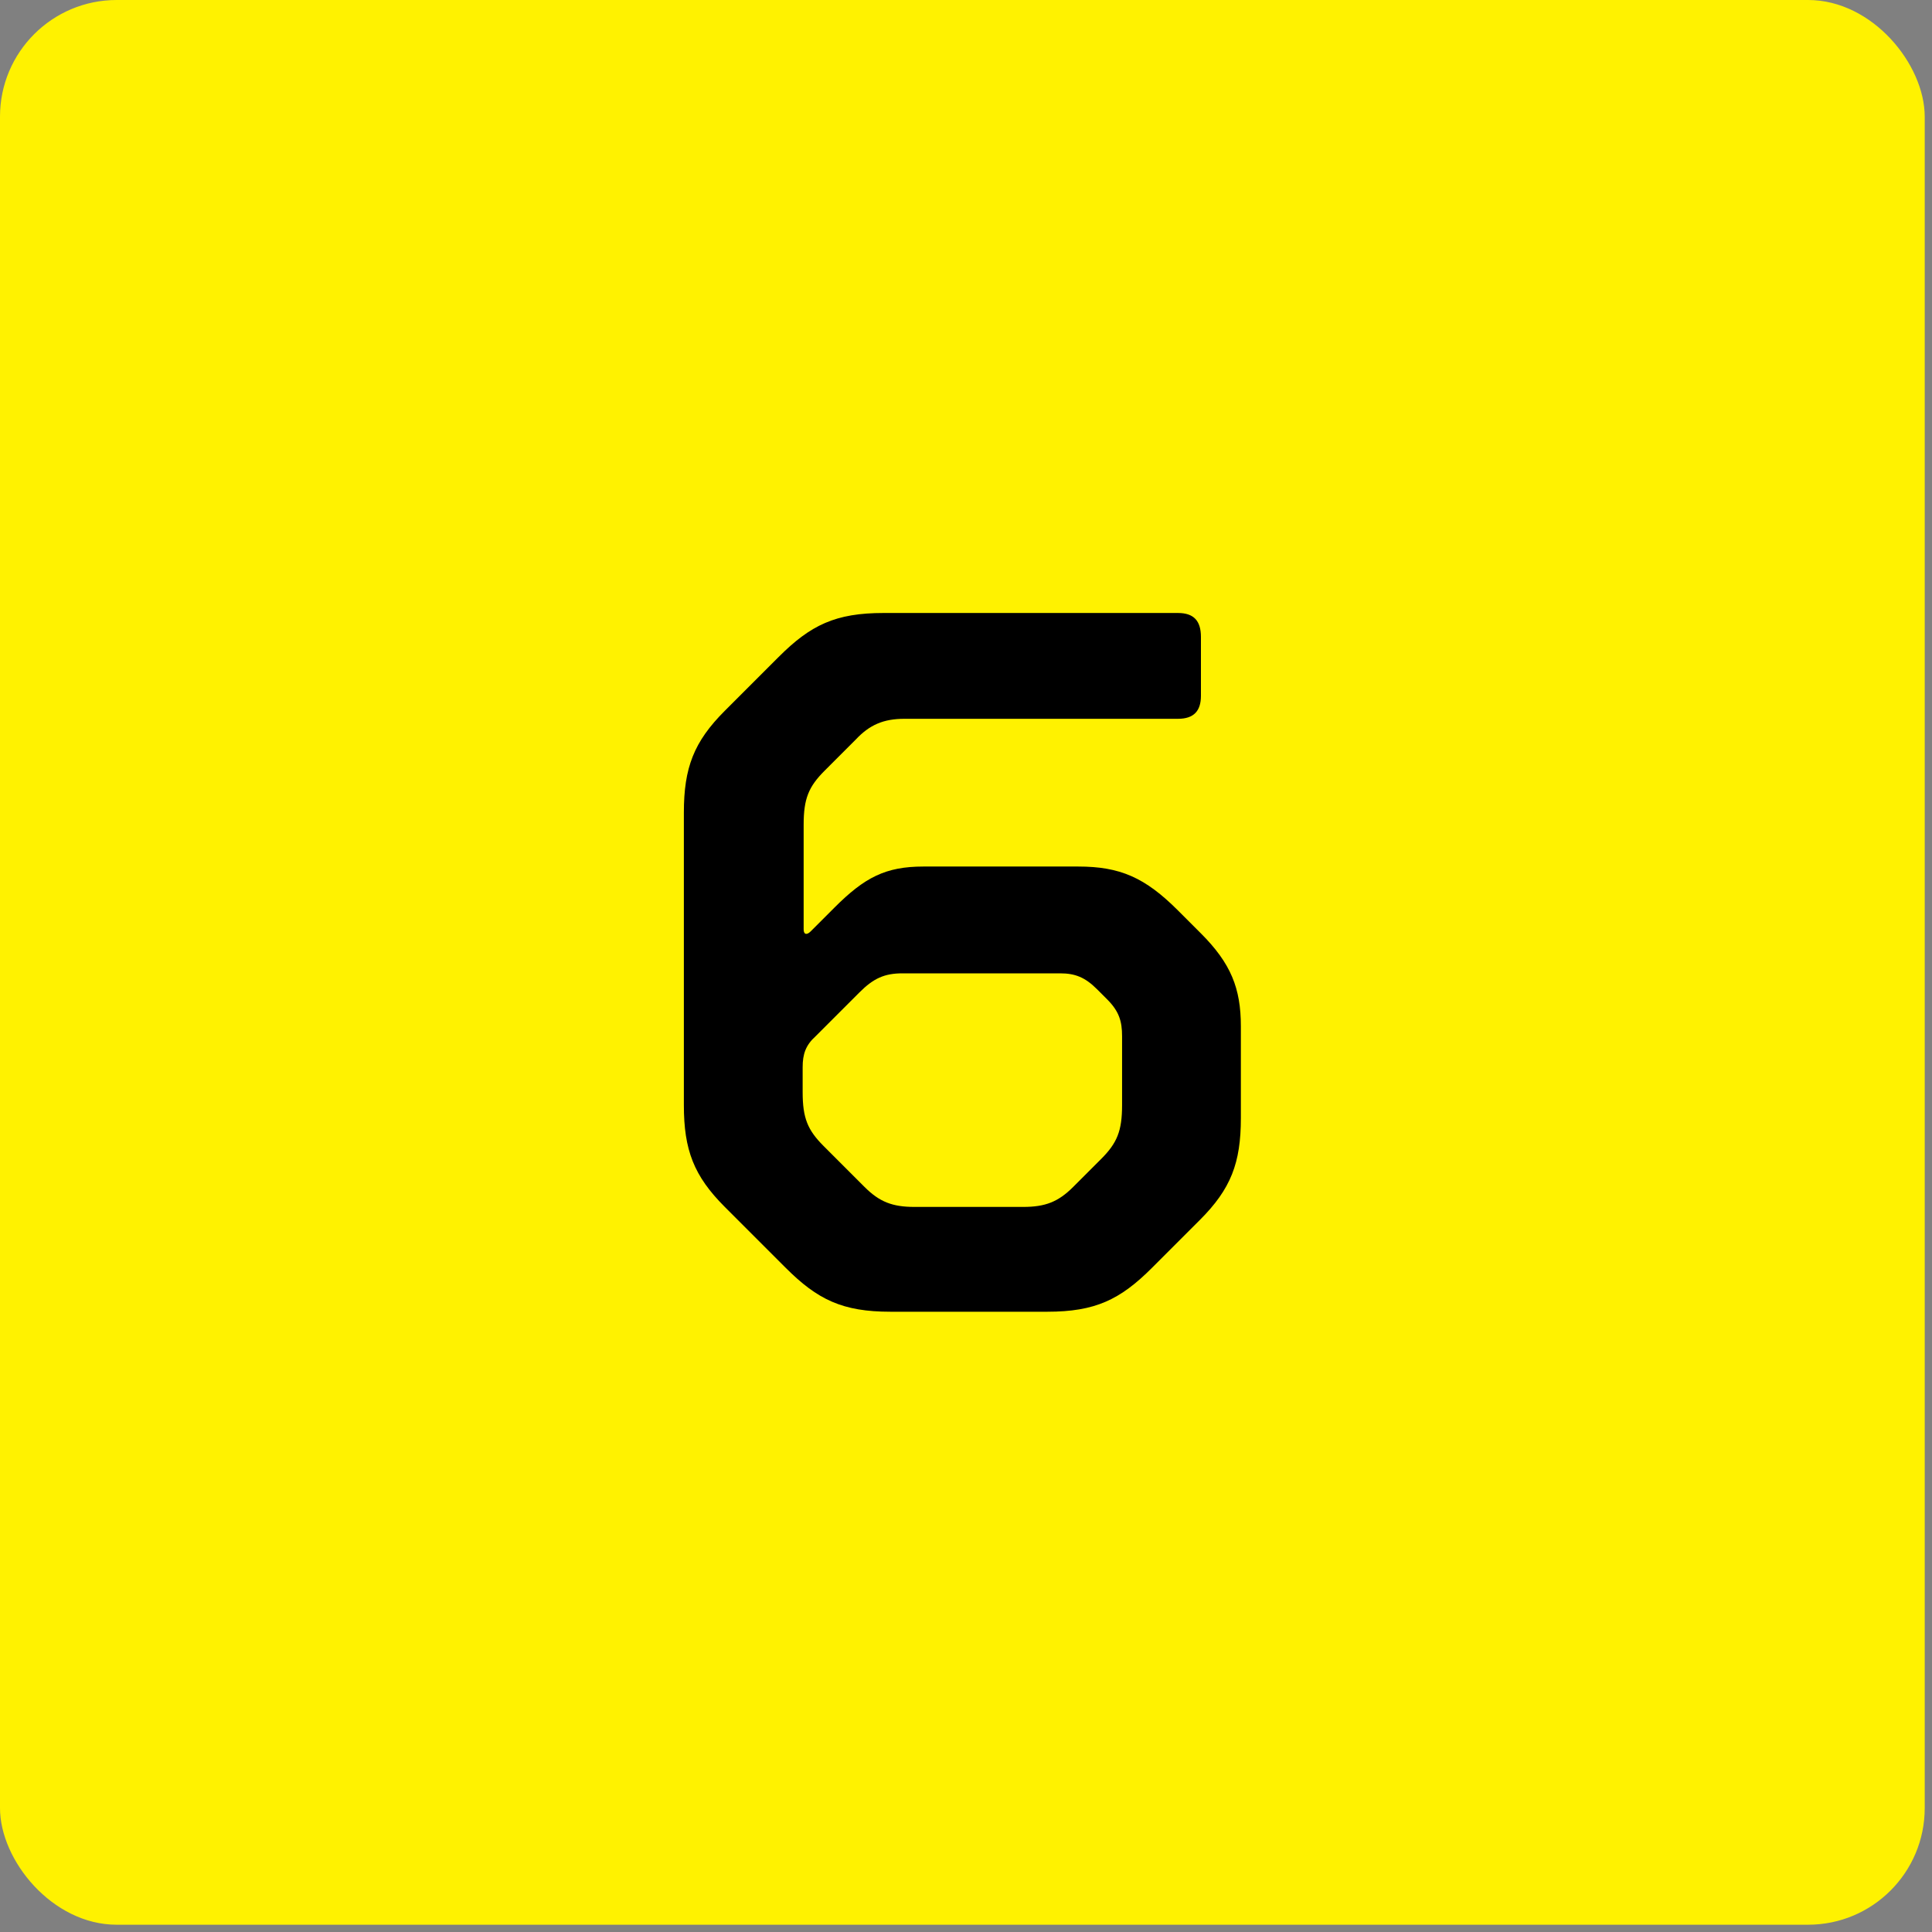 <svg width="60" height="60" viewBox="0 0 60 60" fill="none" xmlns="http://www.w3.org/2000/svg">
<rect x="0" y="0" width="60" height="60" fill="#808080" stroke="none"/>
<rect width="59.774" height="59.774" rx="3.623" fill="#FFF200"/>
<path d="M34.847 34.32V32.181C34.847 31.716 34.754 31.406 34.382 31.034L34.072 30.724C33.7 30.352 33.39 30.228 32.925 30.228H28.027C27.469 30.228 27.128 30.383 26.694 30.817L25.33 32.181C25.02 32.46 24.927 32.739 24.927 33.142V33.917C24.927 34.723 25.082 35.095 25.578 35.591L26.849 36.862C27.314 37.327 27.717 37.482 28.399 37.482H31.778C32.46 37.482 32.863 37.327 33.328 36.862L34.196 35.994C34.692 35.498 34.847 35.126 34.847 34.32ZM24.958 25.609V28.864C24.958 29.019 25.051 29.05 25.175 28.926L25.919 28.182C26.849 27.252 27.5 26.911 28.678 26.911H33.483C34.785 26.911 35.56 27.252 36.583 28.275L37.296 28.988C38.226 29.918 38.536 30.693 38.536 31.871V34.723C38.536 36.118 38.226 36.924 37.265 37.885L35.777 39.373C34.785 40.365 34.01 40.737 32.522 40.737H27.655C26.167 40.737 25.392 40.365 24.4 39.373L22.509 37.482C21.548 36.521 21.238 35.715 21.238 34.32V25.237C21.238 23.842 21.548 23.036 22.509 22.075L24.183 20.401C25.175 19.409 25.95 19.037 27.438 19.037H36.583C37.079 19.037 37.296 19.285 37.296 19.781V21.61C37.296 22.075 37.079 22.323 36.583 22.323H28.089C27.438 22.323 27.004 22.509 26.57 22.974L25.609 23.935C25.113 24.431 24.958 24.803 24.958 25.609Z" fill="black"/>
</svg>
